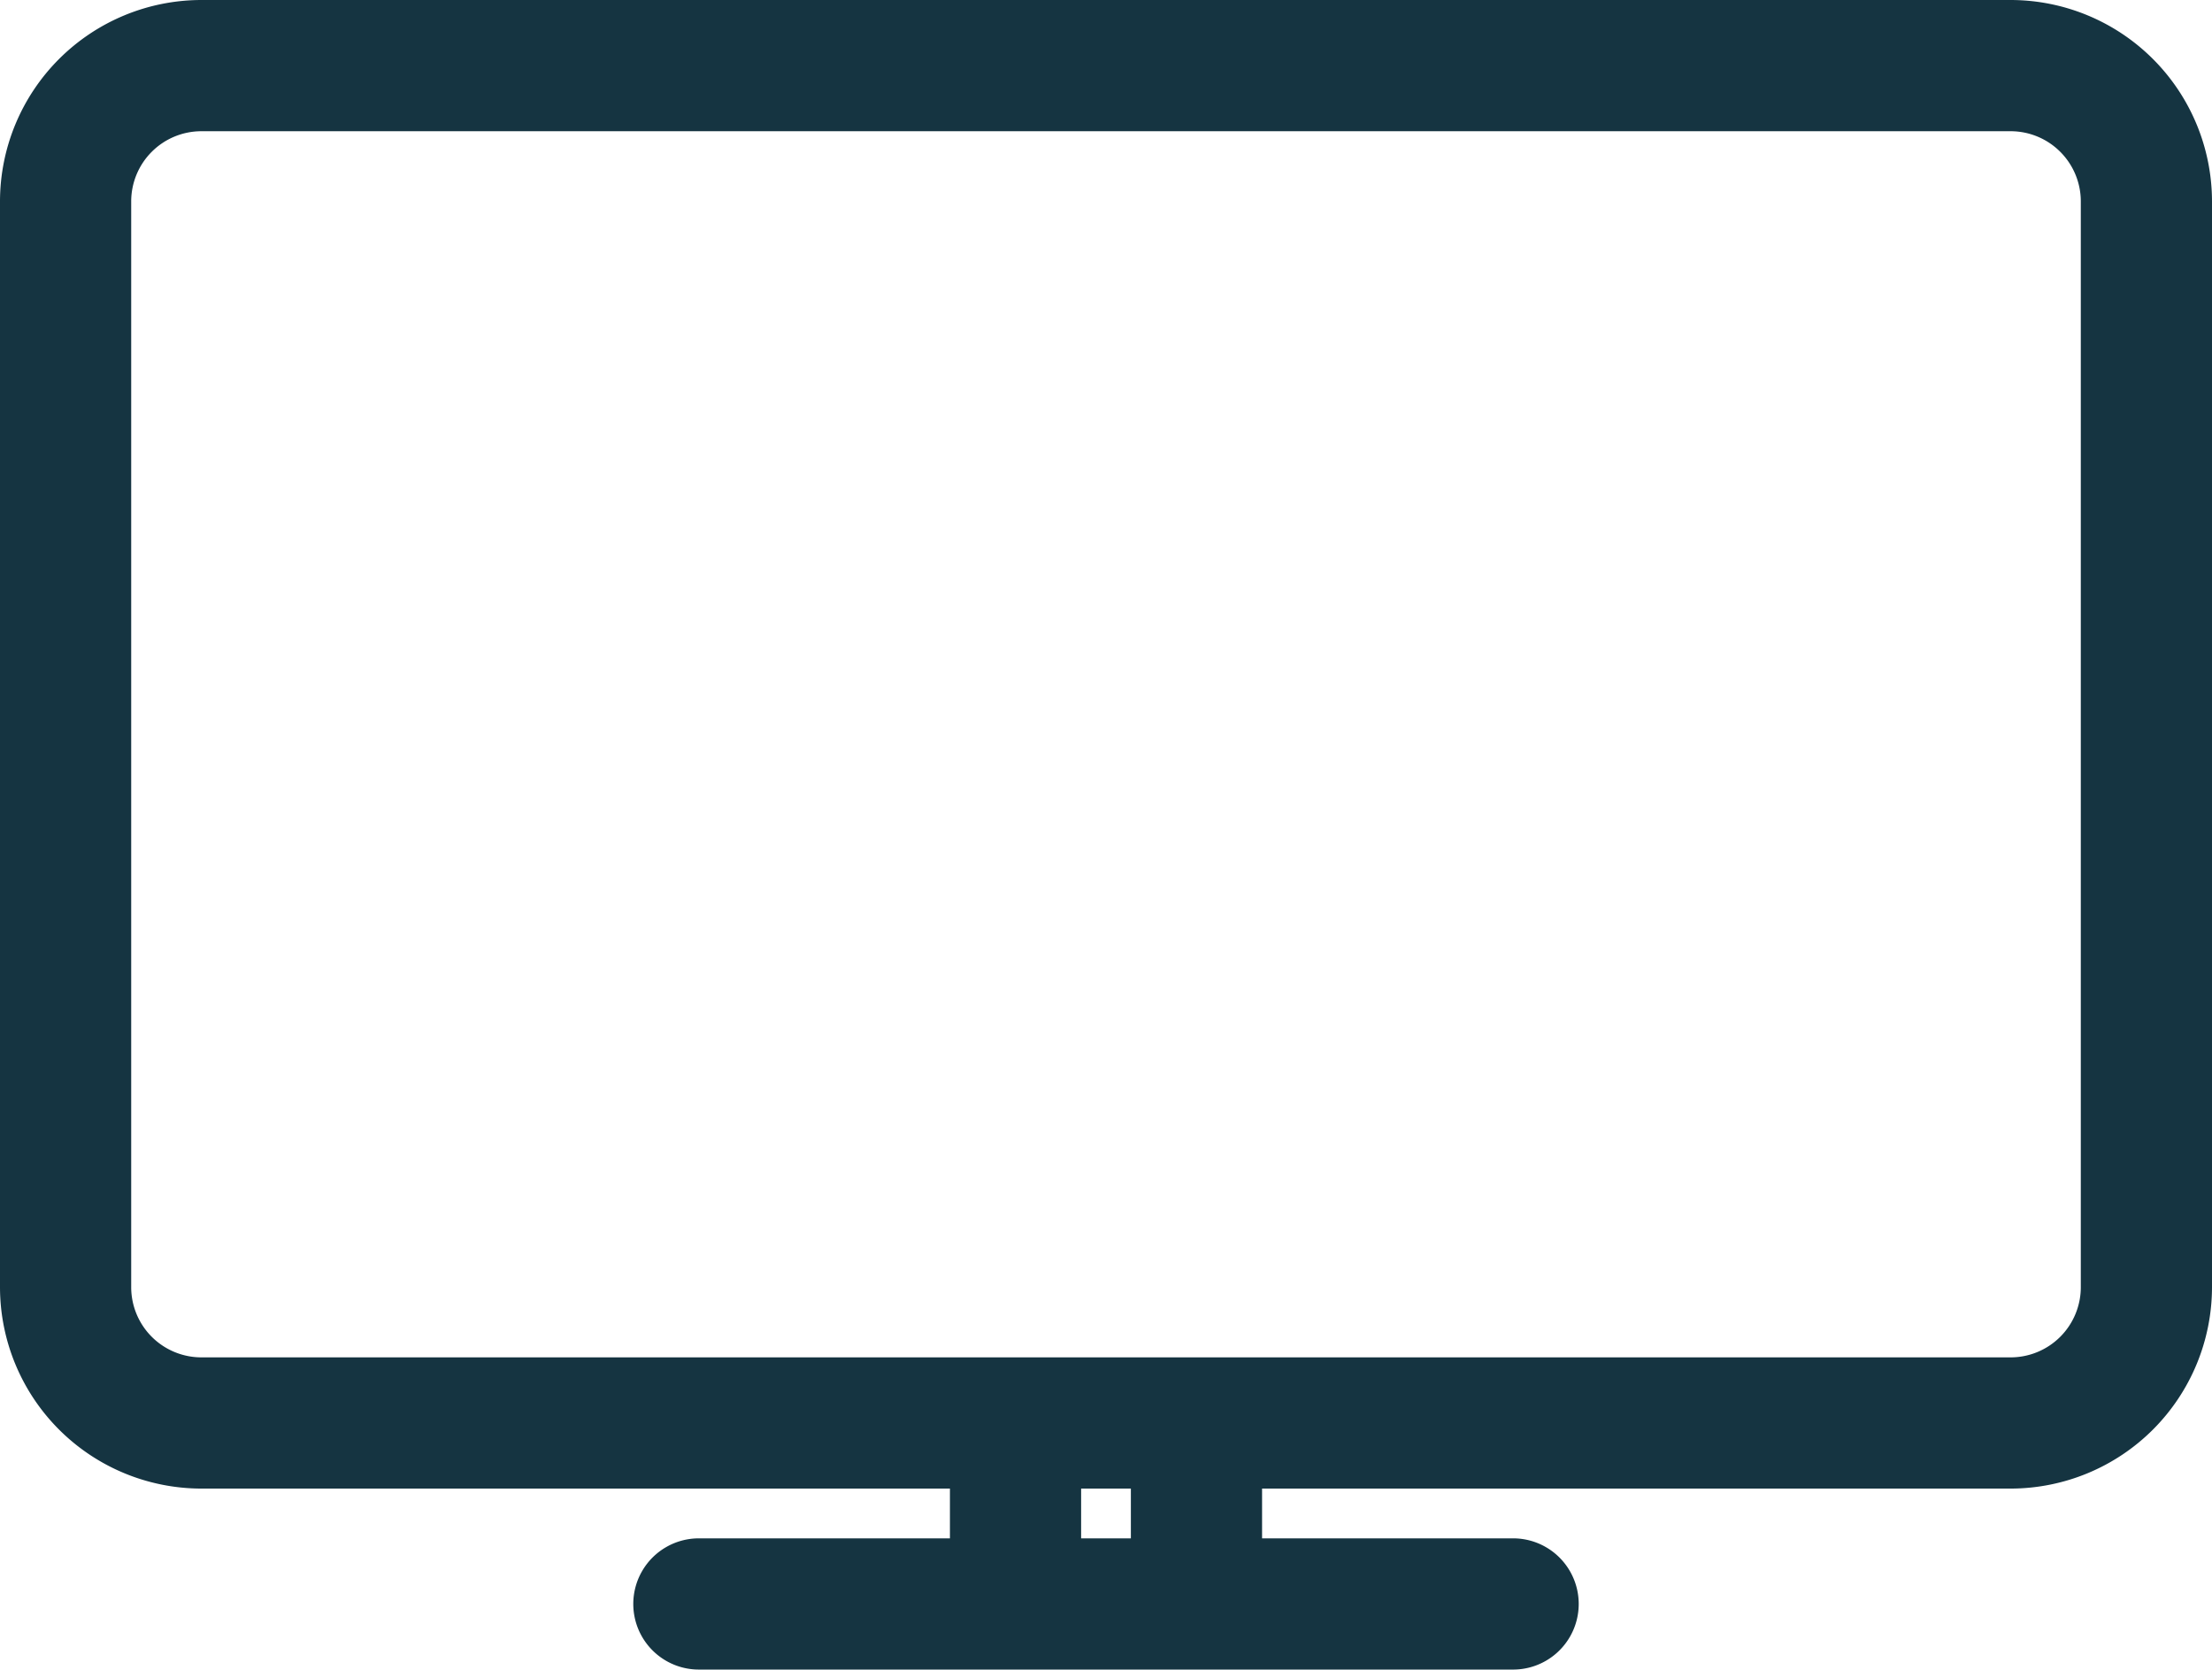 <svg xmlns="http://www.w3.org/2000/svg" width="108.666" height="82" viewBox="0 0 108.666 82">
  <g id="Group_1060" data-name="Group 1060" transform="translate(-599 -4958.5)">
    <g id="monitor_1_" data-name="monitor (1)" transform="translate(600 4959.5)">
      <g id="Group_1059" data-name="Group 1059" transform="translate(0 0)">
        <path id="Path_5083" data-name="Path 5083" d="M97.777,64H8.889A8.9,8.9,0,0,0,0,72.889v53.333a8.9,8.9,0,0,0,8.889,8.889H46.666v4.444H33.333a2.222,2.222,0,0,0,0,4.445h40a2.222,2.222,0,0,0,0-4.445H60v-4.444H97.777a8.9,8.9,0,0,0,8.889-8.889V72.889A8.9,8.9,0,0,0,97.777,64ZM55.555,139.555H51.111v-4.444h4.444Zm46.666-13.333a4.449,4.449,0,0,1-4.444,4.444H8.889a4.449,4.449,0,0,1-4.444-4.444V72.889a4.449,4.449,0,0,1,4.444-4.444H97.777a4.449,4.449,0,0,1,4.444,4.444Z" transform="translate(0 -64)" fill="#153441" stroke="#153441" stroke-width="2"/>
      </g>
    </g>
  </g>
</svg>
